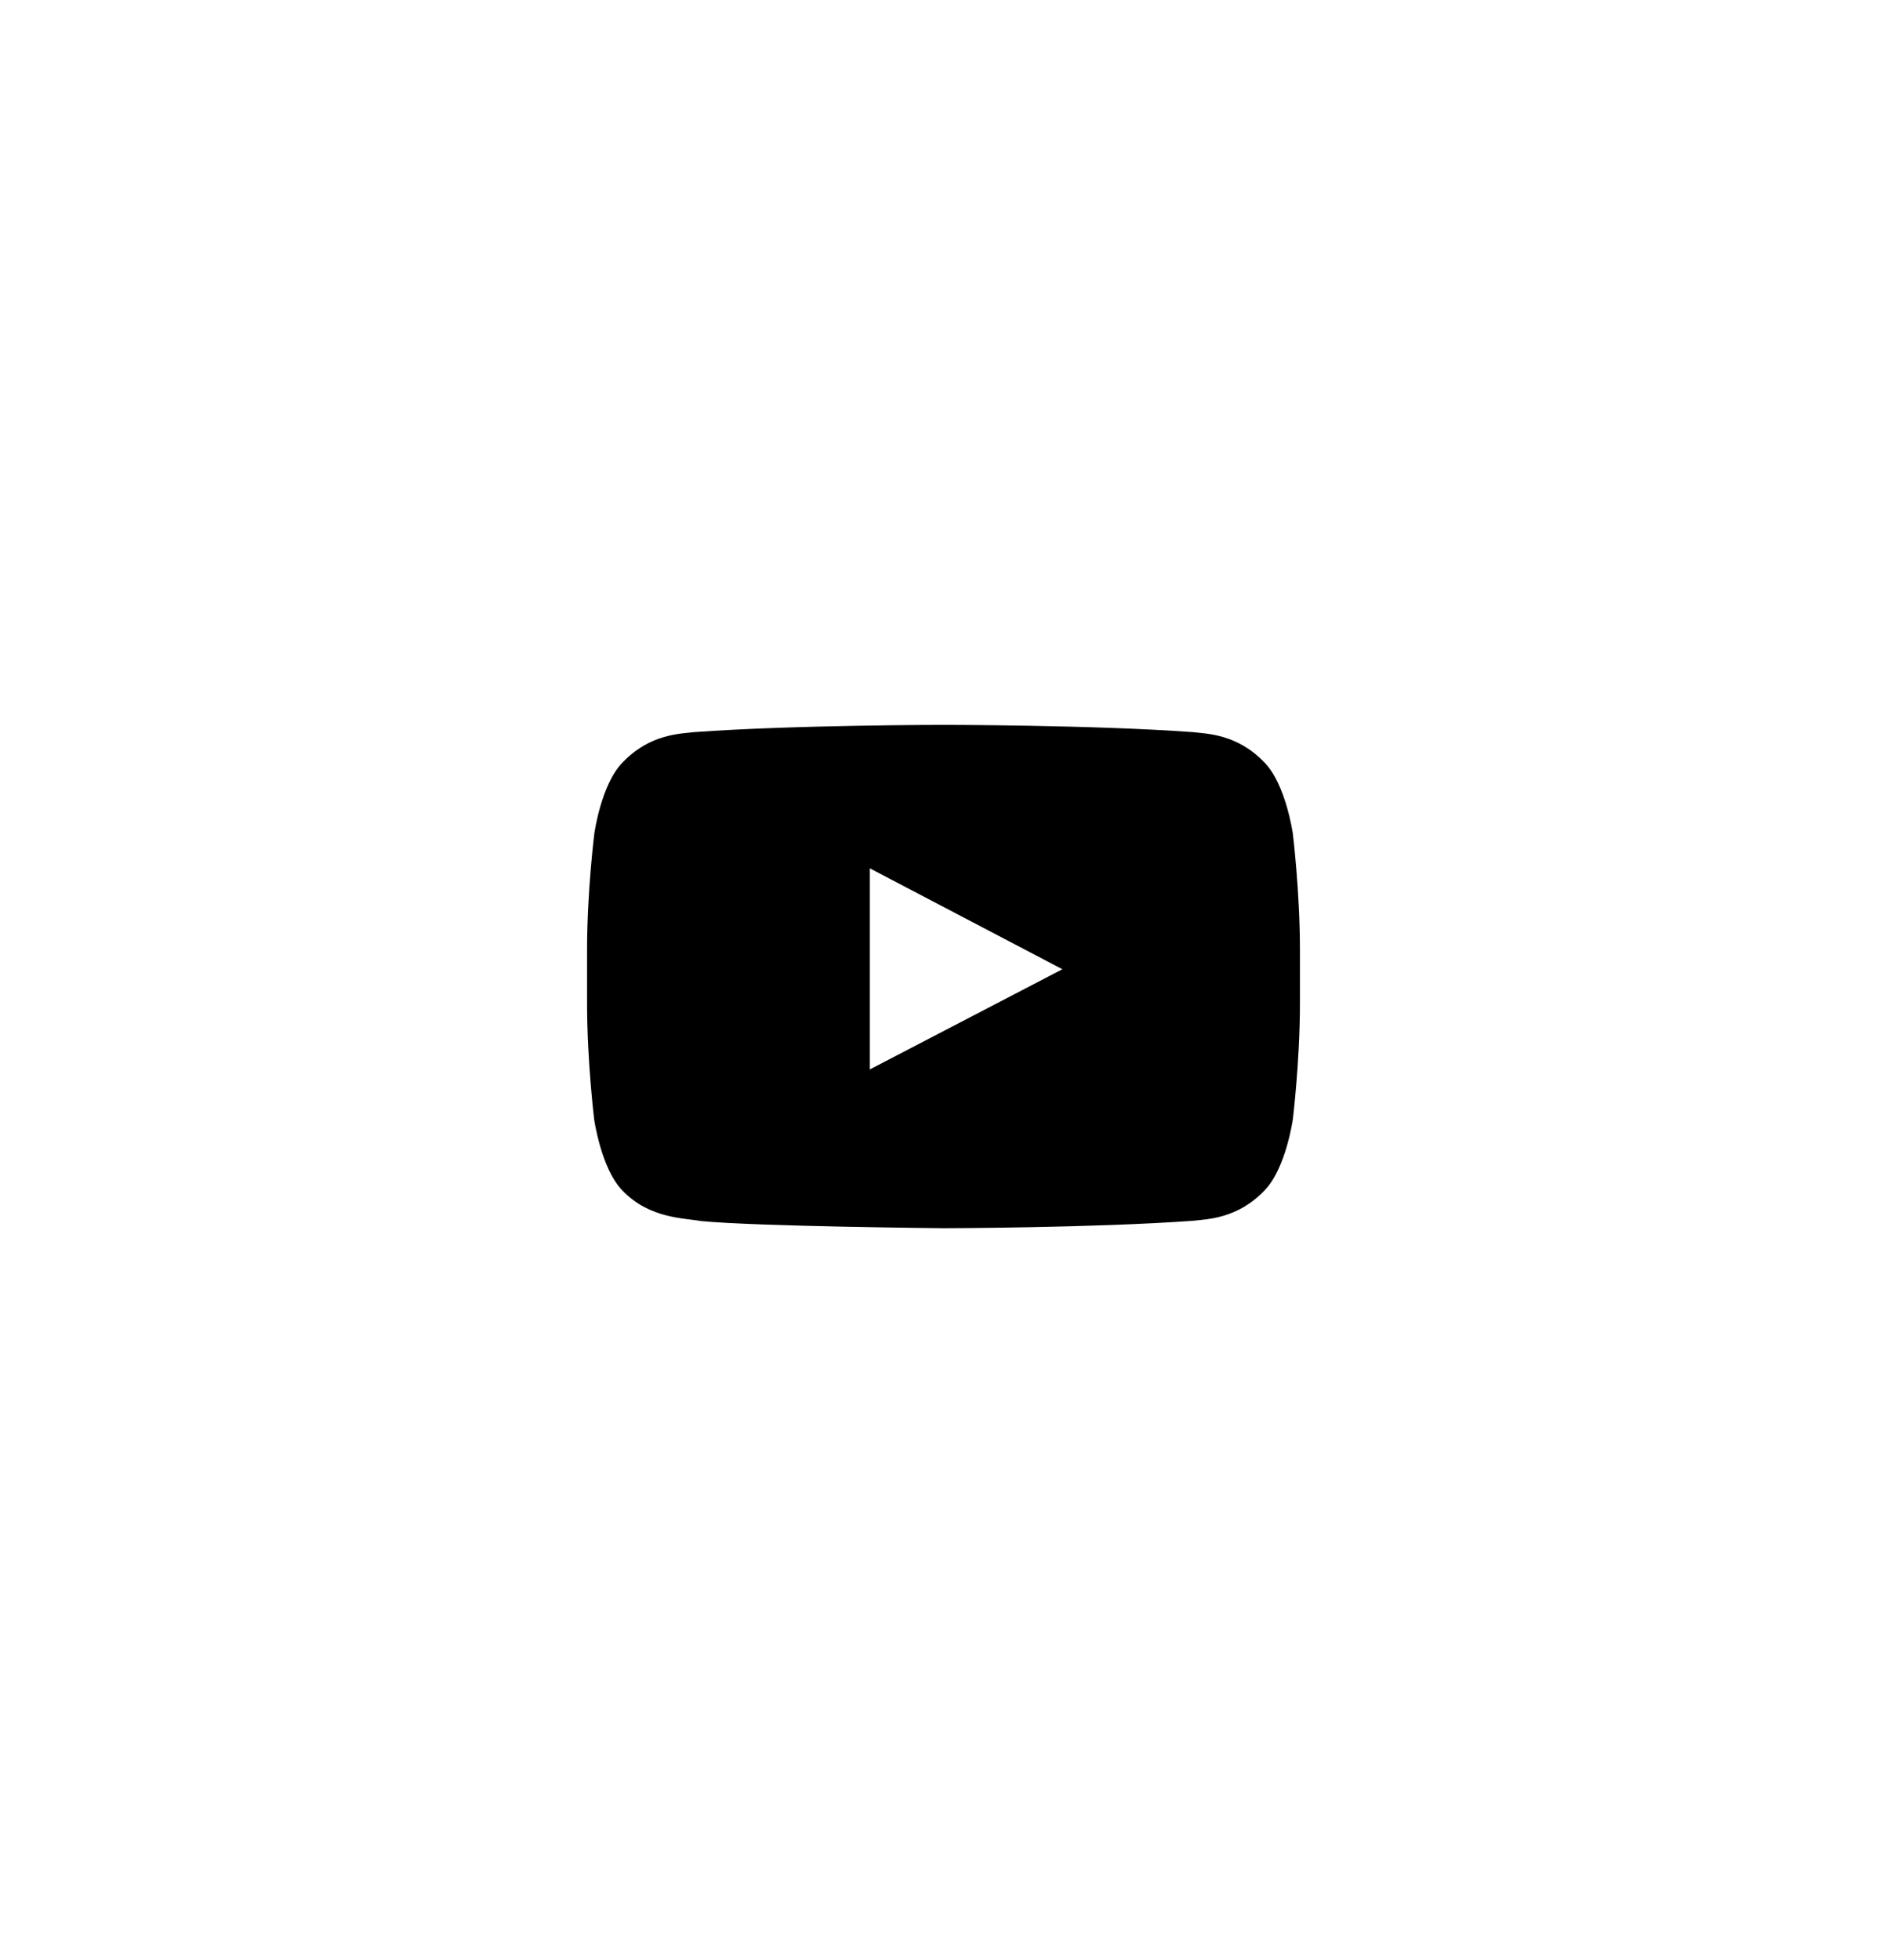 <svg width="26" height="27" viewBox="0 0 26 27" fill="none" xmlns="http://www.w3.org/2000/svg">
<path d="M17.813 11.481C17.813 11.481 17.717 10.802 17.422 10.503C17.048 10.11 16.63 10.108 16.438 10.085C15.064 9.985 13.002 9.985 13.002 9.985H12.998C12.998 9.985 10.936 9.985 9.562 10.085C9.37 10.108 8.952 10.11 8.578 10.503C8.283 10.802 8.189 11.481 8.189 11.481C8.189 11.481 8.089 12.28 8.089 13.077V13.824C8.089 14.621 8.187 15.421 8.187 15.421C8.187 15.421 8.283 16.1 8.576 16.399C8.95 16.791 9.441 16.778 9.66 16.82C10.447 16.895 13 16.918 13 16.918C13 16.918 15.064 16.915 16.438 16.816C16.63 16.793 17.048 16.791 17.422 16.399C17.717 16.1 17.813 15.421 17.813 15.421C17.813 15.421 17.911 14.623 17.911 13.824V13.077C17.911 12.28 17.813 11.481 17.813 11.481ZM11.985 14.731V11.961L14.638 13.351L11.985 14.731Z" fill="black"/>
</svg>

